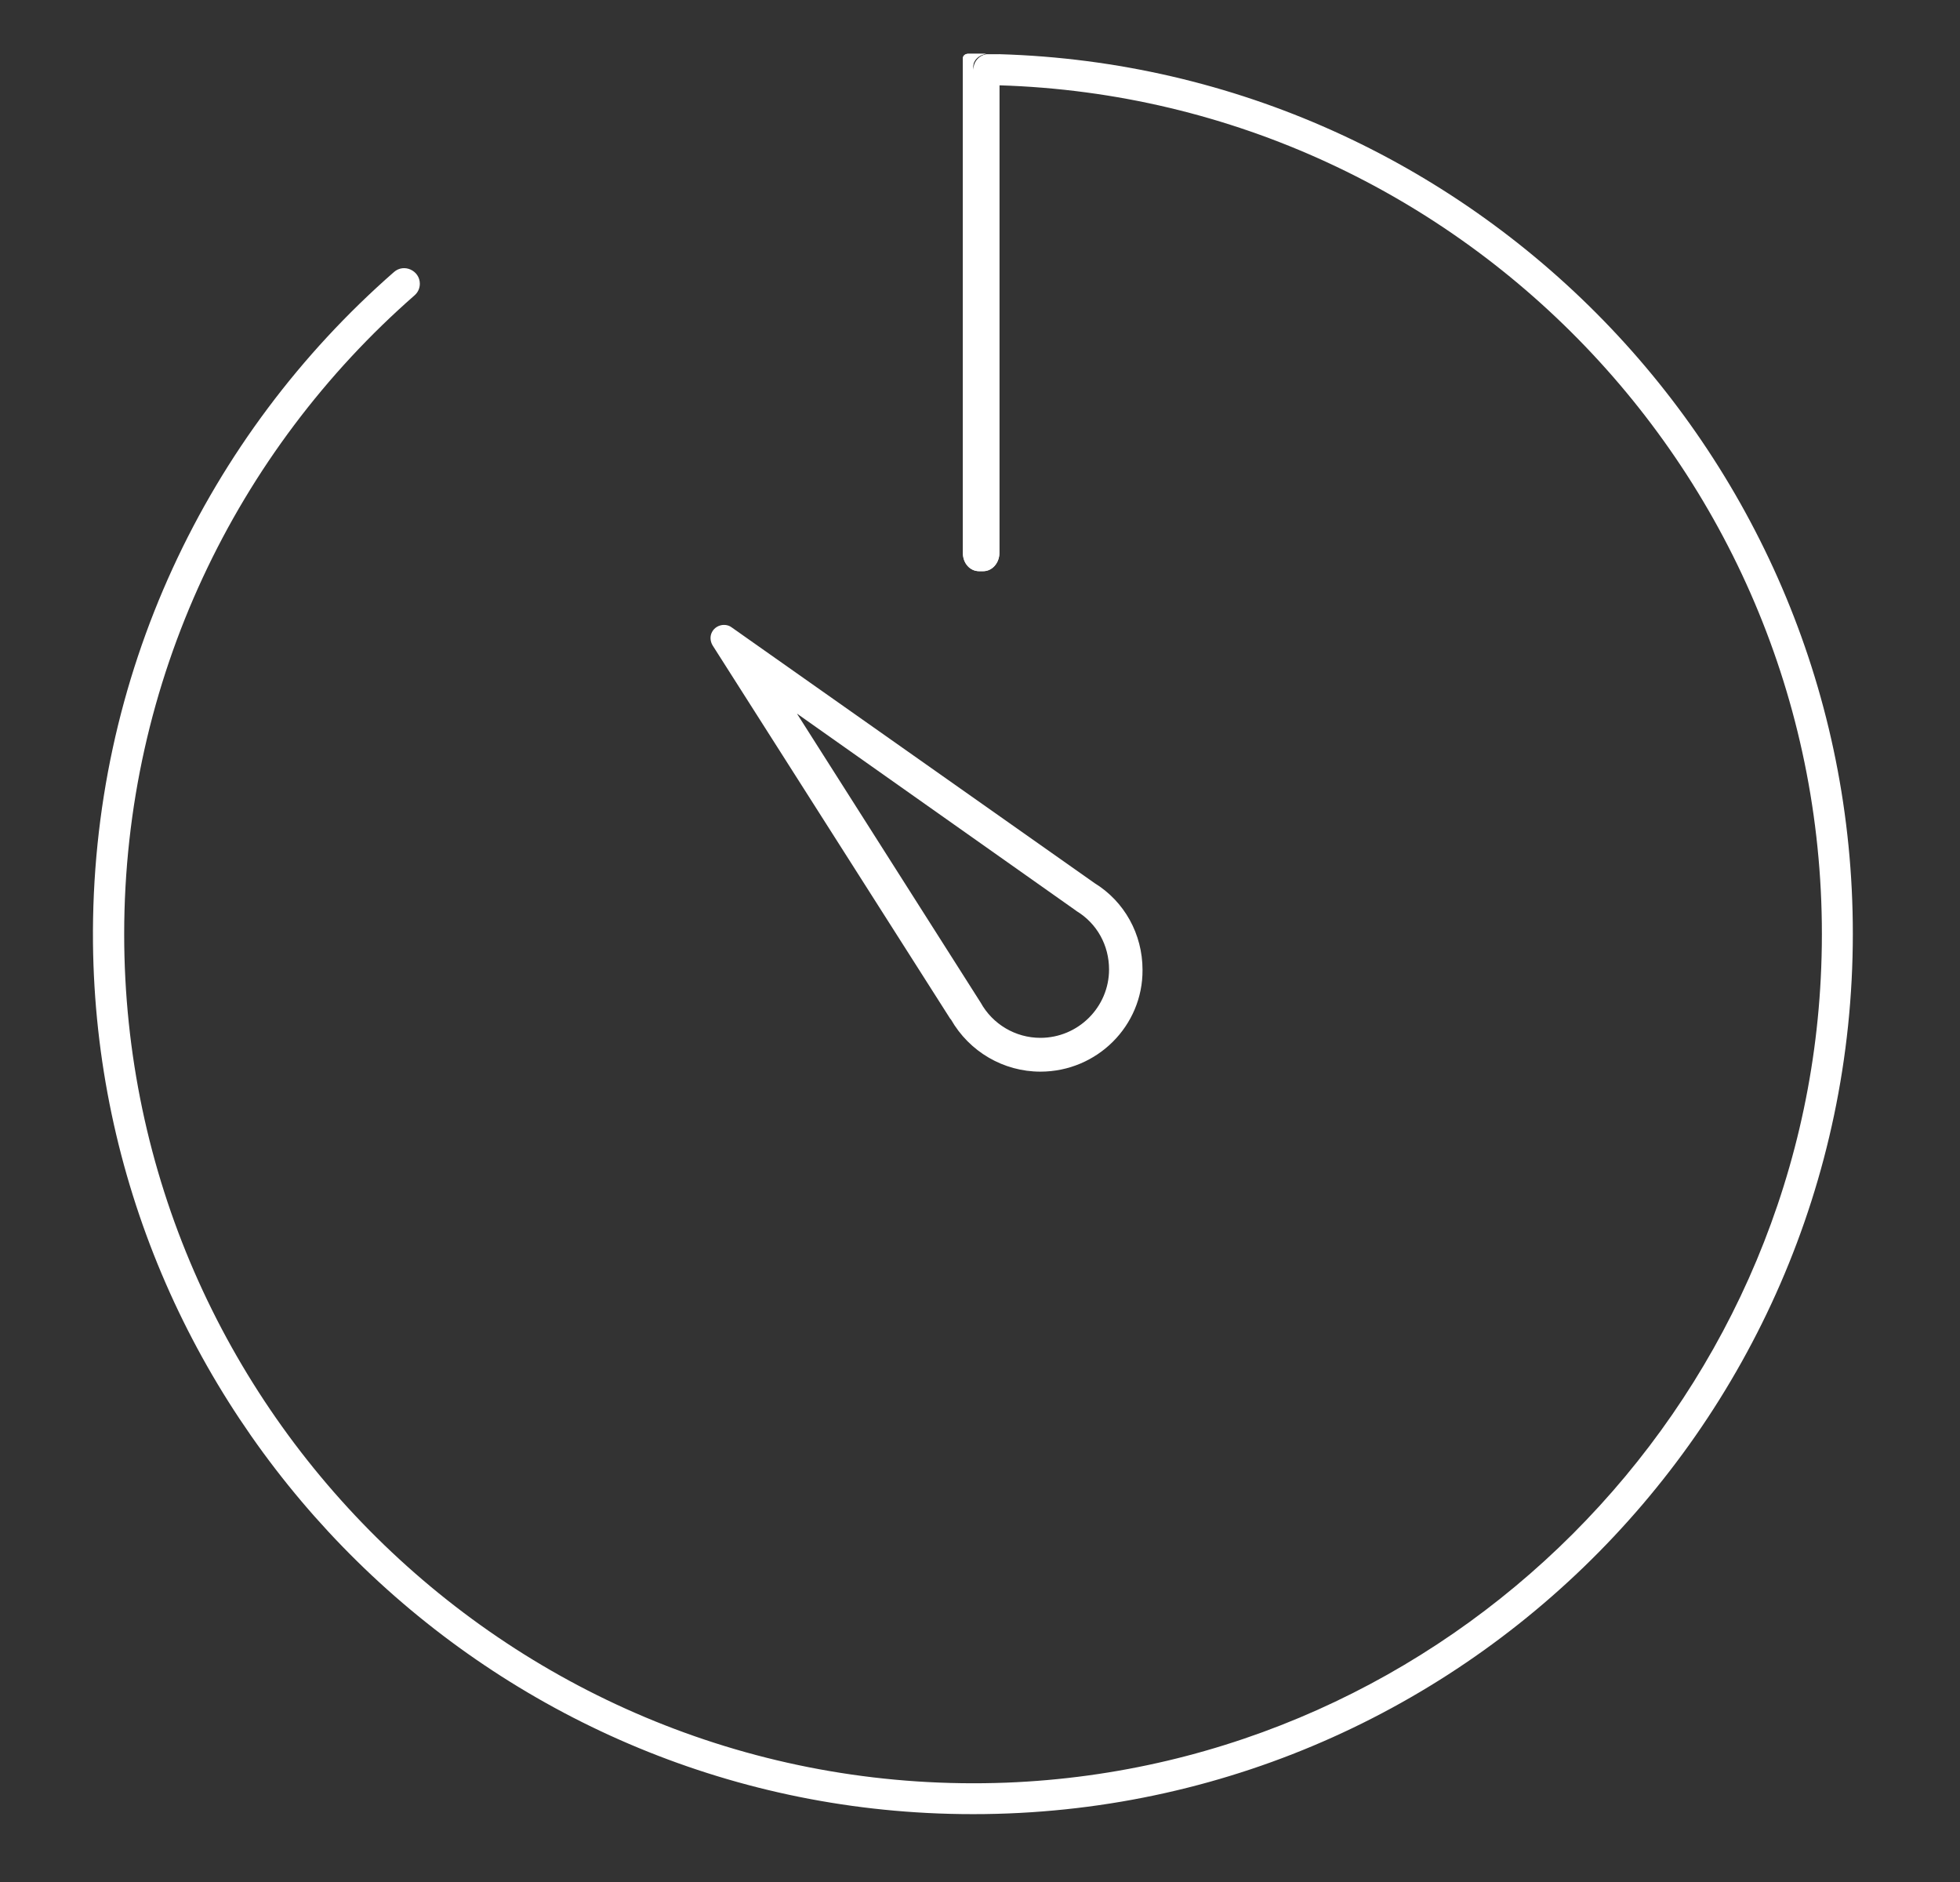 <?xml version="1.0" encoding="UTF-8"?>
<svg xmlns="http://www.w3.org/2000/svg" width="25" height="24" viewBox="0 0 25 24" fill="none">
  <rect x="0" y="0" width="25" height="24" fill="#333333" stroke="none"/>
  <path d="M12.747 0.691V1.088C18.703 1.27 23.465 6.287 23.23 12.339C23.015 17.96 18.458 22.512 12.838 22.733C6.677 22.968 1.584 18.022 1.584 11.913C1.584 8.669 3.021 5.751 5.287 3.767C5.331 3.729 5.355 3.676 5.355 3.618C5.355 3.451 5.153 3.355 5.024 3.47C2.648 5.549 1.153 8.616 1.186 12.028C1.249 17.984 6.021 22.896 11.966 23.126C18.358 23.375 23.633 18.248 23.633 11.908C23.637 5.832 18.779 0.868 12.747 0.691Z" fill="white"></path>
  <path d="M12.416 0.882C12.393 0.786 12.474 0.7 12.579 0.686H12.349C12.311 0.686 12.282 0.71 12.282 0.743V7.054C12.282 7.183 12.373 7.284 12.488 7.284H12.541C12.656 7.284 12.747 7.178 12.747 7.054V1.012C12.733 1.002 12.733 1.002 12.714 0.988C12.589 1.04 12.441 0.983 12.416 0.882Z" fill="white"></path>
  <path d="M12.416 0.882C12.393 0.786 12.474 0.7 12.579 0.686H12.349C12.311 0.686 12.282 0.71 12.282 0.743V7.054C12.282 7.183 12.373 7.284 12.488 7.284H12.541C12.656 7.284 12.747 7.178 12.747 7.054V1.012C12.733 1.002 12.733 1.002 12.714 0.988C12.589 1.04 12.441 0.983 12.416 0.882Z" fill="white"></path>
  <path d="M12.704 0.691H12.584C12.488 0.705 12.416 0.786 12.416 0.887C12.416 0.997 12.503 1.083 12.613 1.083C12.661 1.083 12.704 1.088 12.752 1.088V0.691H12.704ZM9.925 8.851L11.223 9.766L13.753 11.549L13.763 11.553L13.772 11.558C14.05 11.731 14.218 12.028 14.218 12.358C14.218 12.876 13.796 13.298 13.274 13.298C12.934 13.298 12.618 13.111 12.45 12.814L12.44 12.799L12.431 12.785L12.426 12.78L10.778 10.188L9.925 8.851ZM9.24 8.027C9.163 8.027 9.101 8.113 9.149 8.19L10.524 10.351L12.177 12.948L12.187 12.962C12.32 13.202 12.529 13.391 12.781 13.499C13.033 13.607 13.314 13.629 13.58 13.561C13.845 13.492 14.081 13.338 14.249 13.121C14.418 12.904 14.509 12.638 14.51 12.363C14.51 11.918 14.275 11.53 13.926 11.309L11.396 9.527L9.307 8.051C9.283 8.036 9.264 8.027 9.24 8.027Z" fill="white"></path>
  <path d="M13.27 13.666C12.8 13.666 12.364 13.412 12.129 13L12.12 12.991L9.091 8.233C9.058 8.18 9.053 8.113 9.082 8.06C9.111 8.003 9.173 7.969 9.235 7.969C9.269 7.969 9.307 7.979 9.336 8.003L13.96 11.261C14.343 11.496 14.573 11.913 14.573 12.368C14.578 13.082 13.993 13.666 13.27 13.666ZM9.24 8.094C9.226 8.094 9.211 8.103 9.206 8.118C9.202 8.132 9.202 8.142 9.206 8.156L12.244 12.928C12.346 13.111 12.495 13.263 12.675 13.369C12.855 13.475 13.06 13.531 13.27 13.532C13.916 13.532 14.444 13.005 14.444 12.363C14.444 11.956 14.238 11.582 13.888 11.366L9.264 8.103C9.254 8.099 9.25 8.094 9.24 8.094ZM13.27 13.369C12.905 13.369 12.565 13.173 12.388 12.852L12.369 12.823L9.681 8.602L13.797 11.505C14.094 11.687 14.276 12.008 14.276 12.363C14.281 12.914 13.83 13.369 13.27 13.369ZM10.165 9.1L12.508 12.785C12.661 13.062 12.953 13.235 13.27 13.235C13.754 13.235 14.146 12.842 14.146 12.363C14.146 12.056 13.993 11.778 13.734 11.62L13.715 11.606L10.165 9.1Z" fill="white"></path>
</svg>
